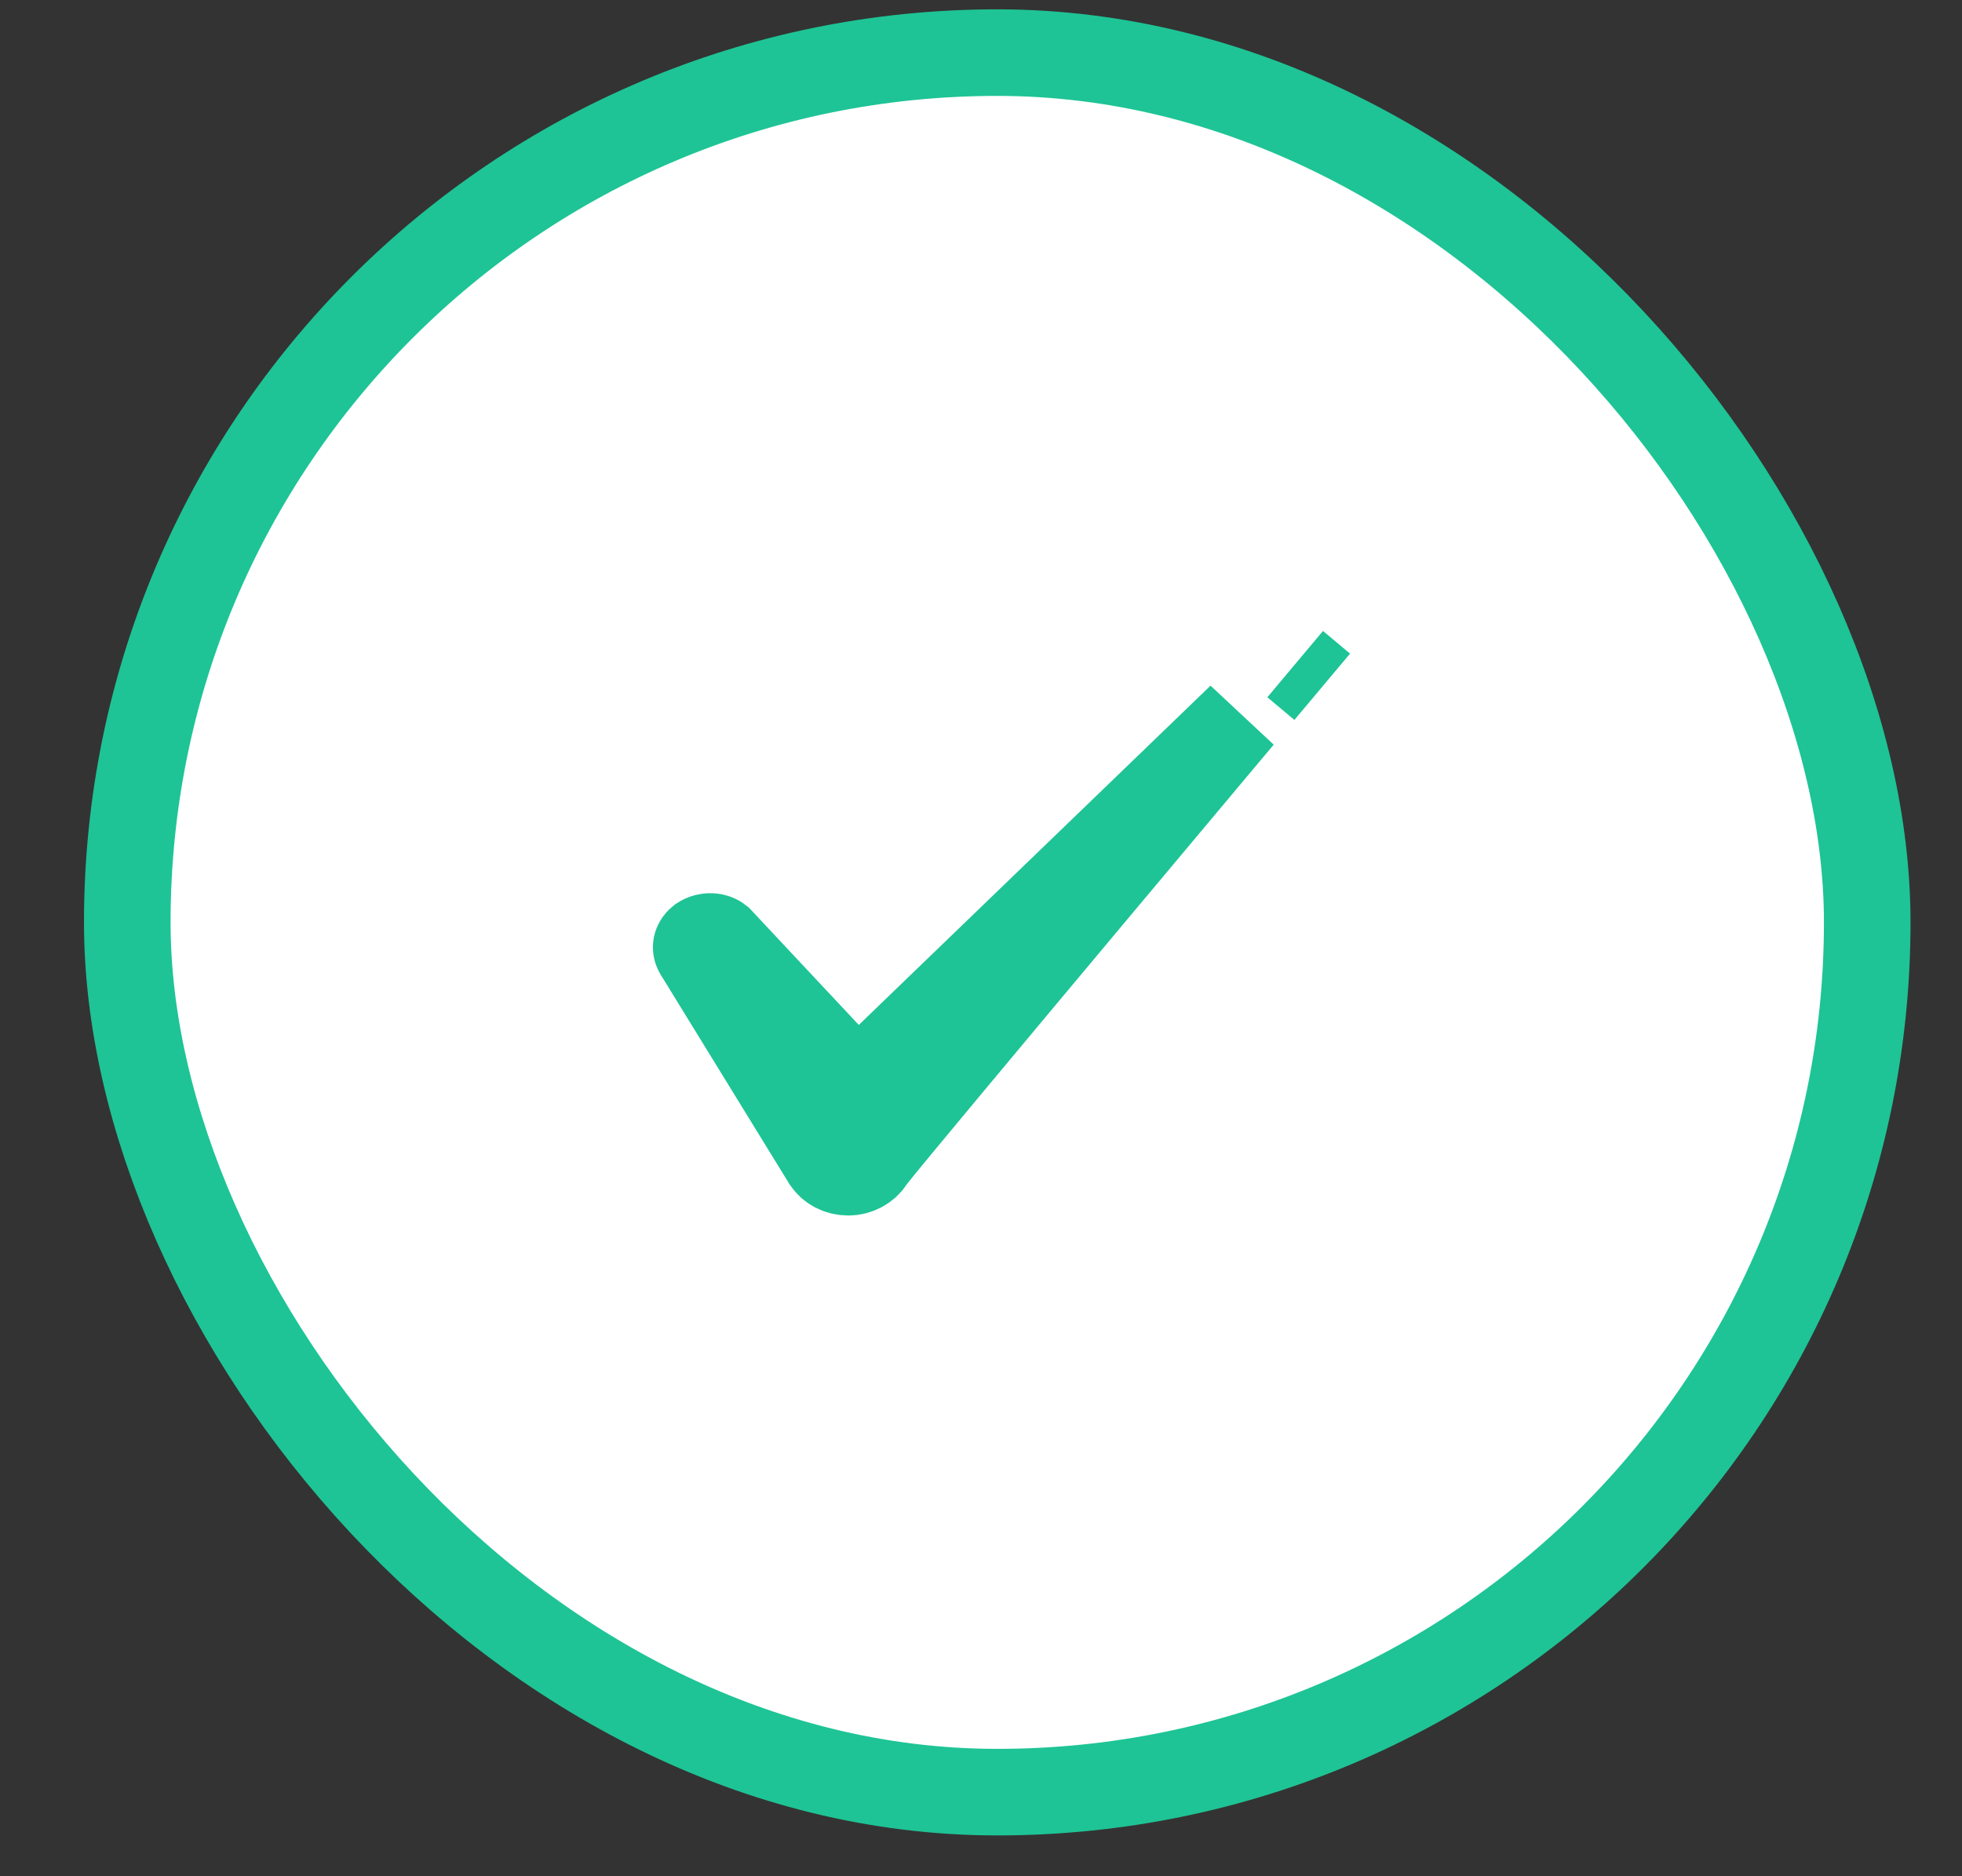 <svg xmlns="http://www.w3.org/2000/svg" width="23" height="22" viewBox="0 0 23 22" fill="none"><rect x="0" y="0" width="23" height="22" fill="#333333" stroke="none"/><rect x="1.492" y="0.617" width="20.397" height="20.397" rx="10.199" fill="white"></rect><rect x="1.492" y="0.617" width="20.397" height="20.397" rx="10.199" stroke="#1EC495" stroke-width="1.015"></rect><path d="M15.183 7.787L15.5 8.053L15.183 7.787L15.183 7.787ZM10.42 12.383L14.543 8.405L14.385 8.593C13.947 9.115 13.361 9.814 12.768 10.523C11.589 11.932 10.36 13.404 10.23 13.574L10.218 13.59L10.207 13.607C10.154 13.689 10.053 13.745 9.946 13.745C9.828 13.745 9.735 13.69 9.682 13.611L8.175 11.159C8.161 11.134 8.159 11.11 8.163 11.088C8.168 11.066 8.181 11.04 8.211 11.016C8.294 10.961 8.386 10.977 8.433 11.015L9.697 12.365L10.049 12.741L10.42 12.383Z" fill="url(#paint0_linear_284_1887)" stroke="#1EC495" stroke-width="1.015"></path><defs><linearGradient id="paint0_linear_284_1887" x1="15.366" y1="7.182" x2="8.016" y2="14.253" gradientUnits="userSpaceOnUse"><stop stop-color="#00D0FF"></stop><stop offset="1" stop-color="#BEF84F"></stop></linearGradient></defs></svg>